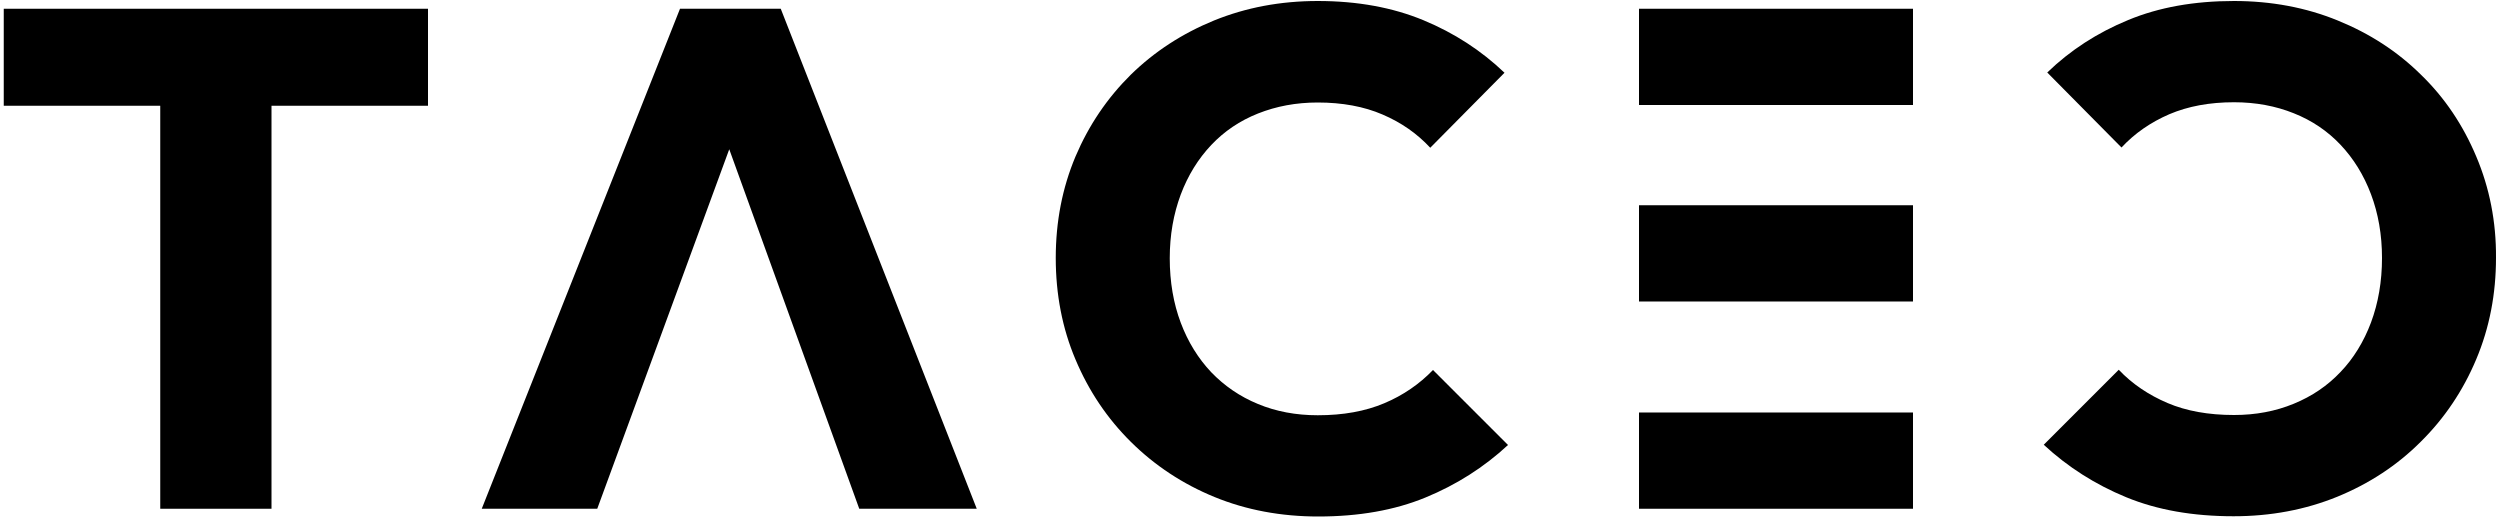 <?xml version="1.0" encoding="utf-8"?>
<!-- Generator: Adobe Illustrator 26.3.1, SVG Export Plug-In . SVG Version: 6.00 Build 0)  -->
<svg version="1.1" id="Ebene_1" xmlns="http://www.w3.org/2000/svg" xmlns:xlink="http://www.w3.org/1999/xlink" x="0px" y="0px"
	 viewBox="0 0 1000 207" style="enable-background:new 0 0 1000 207;" xml:space="preserve">
<g>
	<polygon points="1.5,42.3 64.1,42.3 64.1,203.5 108.6,203.5 108.6,42.3 171.2,42.3 171.2,3.5 1.5,3.5 	"/>
	<polygon points="272,3.5 192.7,203.5 238.9,203.5 291.7,59.7 343.7,203.5 390.7,203.5 312.3,3.5 	"/>
	<path d="M553.7,161.3c-7.6,3.2-16.4,4.8-26.6,4.8c-8.7,0-16.7-1.5-23.9-4.5c-7.3-3-13.5-7.3-18.7-12.7c-5.2-5.5-9.3-12.1-12.2-19.8
		c-2.9-7.7-4.4-16.3-4.4-25.8c0-9.3,1.5-17.7,4.4-25.5c2.9-7.7,7-14.3,12.2-19.8c5.2-5.5,11.4-9.7,18.7-12.6
		c7.3-2.9,15.2-4.4,23.9-4.4c9.8,0,18.5,1.6,25.9,4.8c7.5,3.2,13.8,7.6,19.1,13.3l29.7-30c-9.3-8.9-20.1-15.9-32.4-21
		C557.1,3,543,0.4,527.1,0.4c-14.9,0-28.7,2.6-41.5,7.8c-12.7,5.2-23.8,12.4-33.3,21.7c-9.4,9.3-16.8,20.2-22.1,32.7
		c-5.3,12.6-7.9,26.1-7.9,40.6c0,14.5,2.6,28.1,7.9,40.6c5.3,12.6,12.7,23.6,22.2,33c9.5,9.4,20.7,16.8,33.4,22
		c12.7,5.2,26.6,7.8,41.5,7.8c16.2,0,30.5-2.5,42.9-7.6c12.4-5.1,23.4-12.1,33-21l-30-30C567.8,153.6,561.3,158.1,553.7,161.3z"/>
	<path d="M990.5,62.6c-5.3-12.6-12.6-23.5-22.1-32.7c-9.4-9.3-20.5-16.5-33.3-21.7c-12.7-5.2-26.6-7.8-41.5-7.8
		c-15.9,0-30,2.5-42.3,7.6c-12.4,5.1-23.2,12.1-32.4,21l29.7,30c5.3-5.7,11.7-10.1,19.1-13.3c7.5-3.2,16.1-4.8,25.9-4.8
		c8.7,0,16.7,1.5,23.9,4.4c7.3,2.9,13.5,7.1,18.7,12.6c5.2,5.5,9.3,12.1,12.2,19.8c2.9,7.7,4.4,16.2,4.4,25.5c0,9.4-1.5,18-4.4,25.8
		c-2.9,7.7-7,14.4-12.2,19.8c-5.2,5.5-11.4,9.7-18.7,12.7c-7.3,3-15.2,4.5-23.9,4.5c-10.2,0-19.1-1.6-26.6-4.8
		c-7.5-3.2-14.1-7.6-19.5-13.3l-30,30c9.6,8.9,20.6,15.9,33,21c12.4,5.1,26.7,7.6,42.9,7.6c14.9,0,28.7-2.6,41.5-7.8
		c12.7-5.2,23.9-12.5,33.4-22c9.5-9.4,16.9-20.4,22.2-33c5.3-12.6,7.9-26.1,7.9-40.6C998.5,88.7,995.8,75.1,990.5,62.6z"/>
	<rect x="655.6" y="165" width="109.6" height="38.5"/>
	<rect x="655.6" y="82.1" width="109.6" height="38.5"/>
	<rect x="655.6" y="3.5" width="109.6" height="38.5"/>
</g>
</svg>
